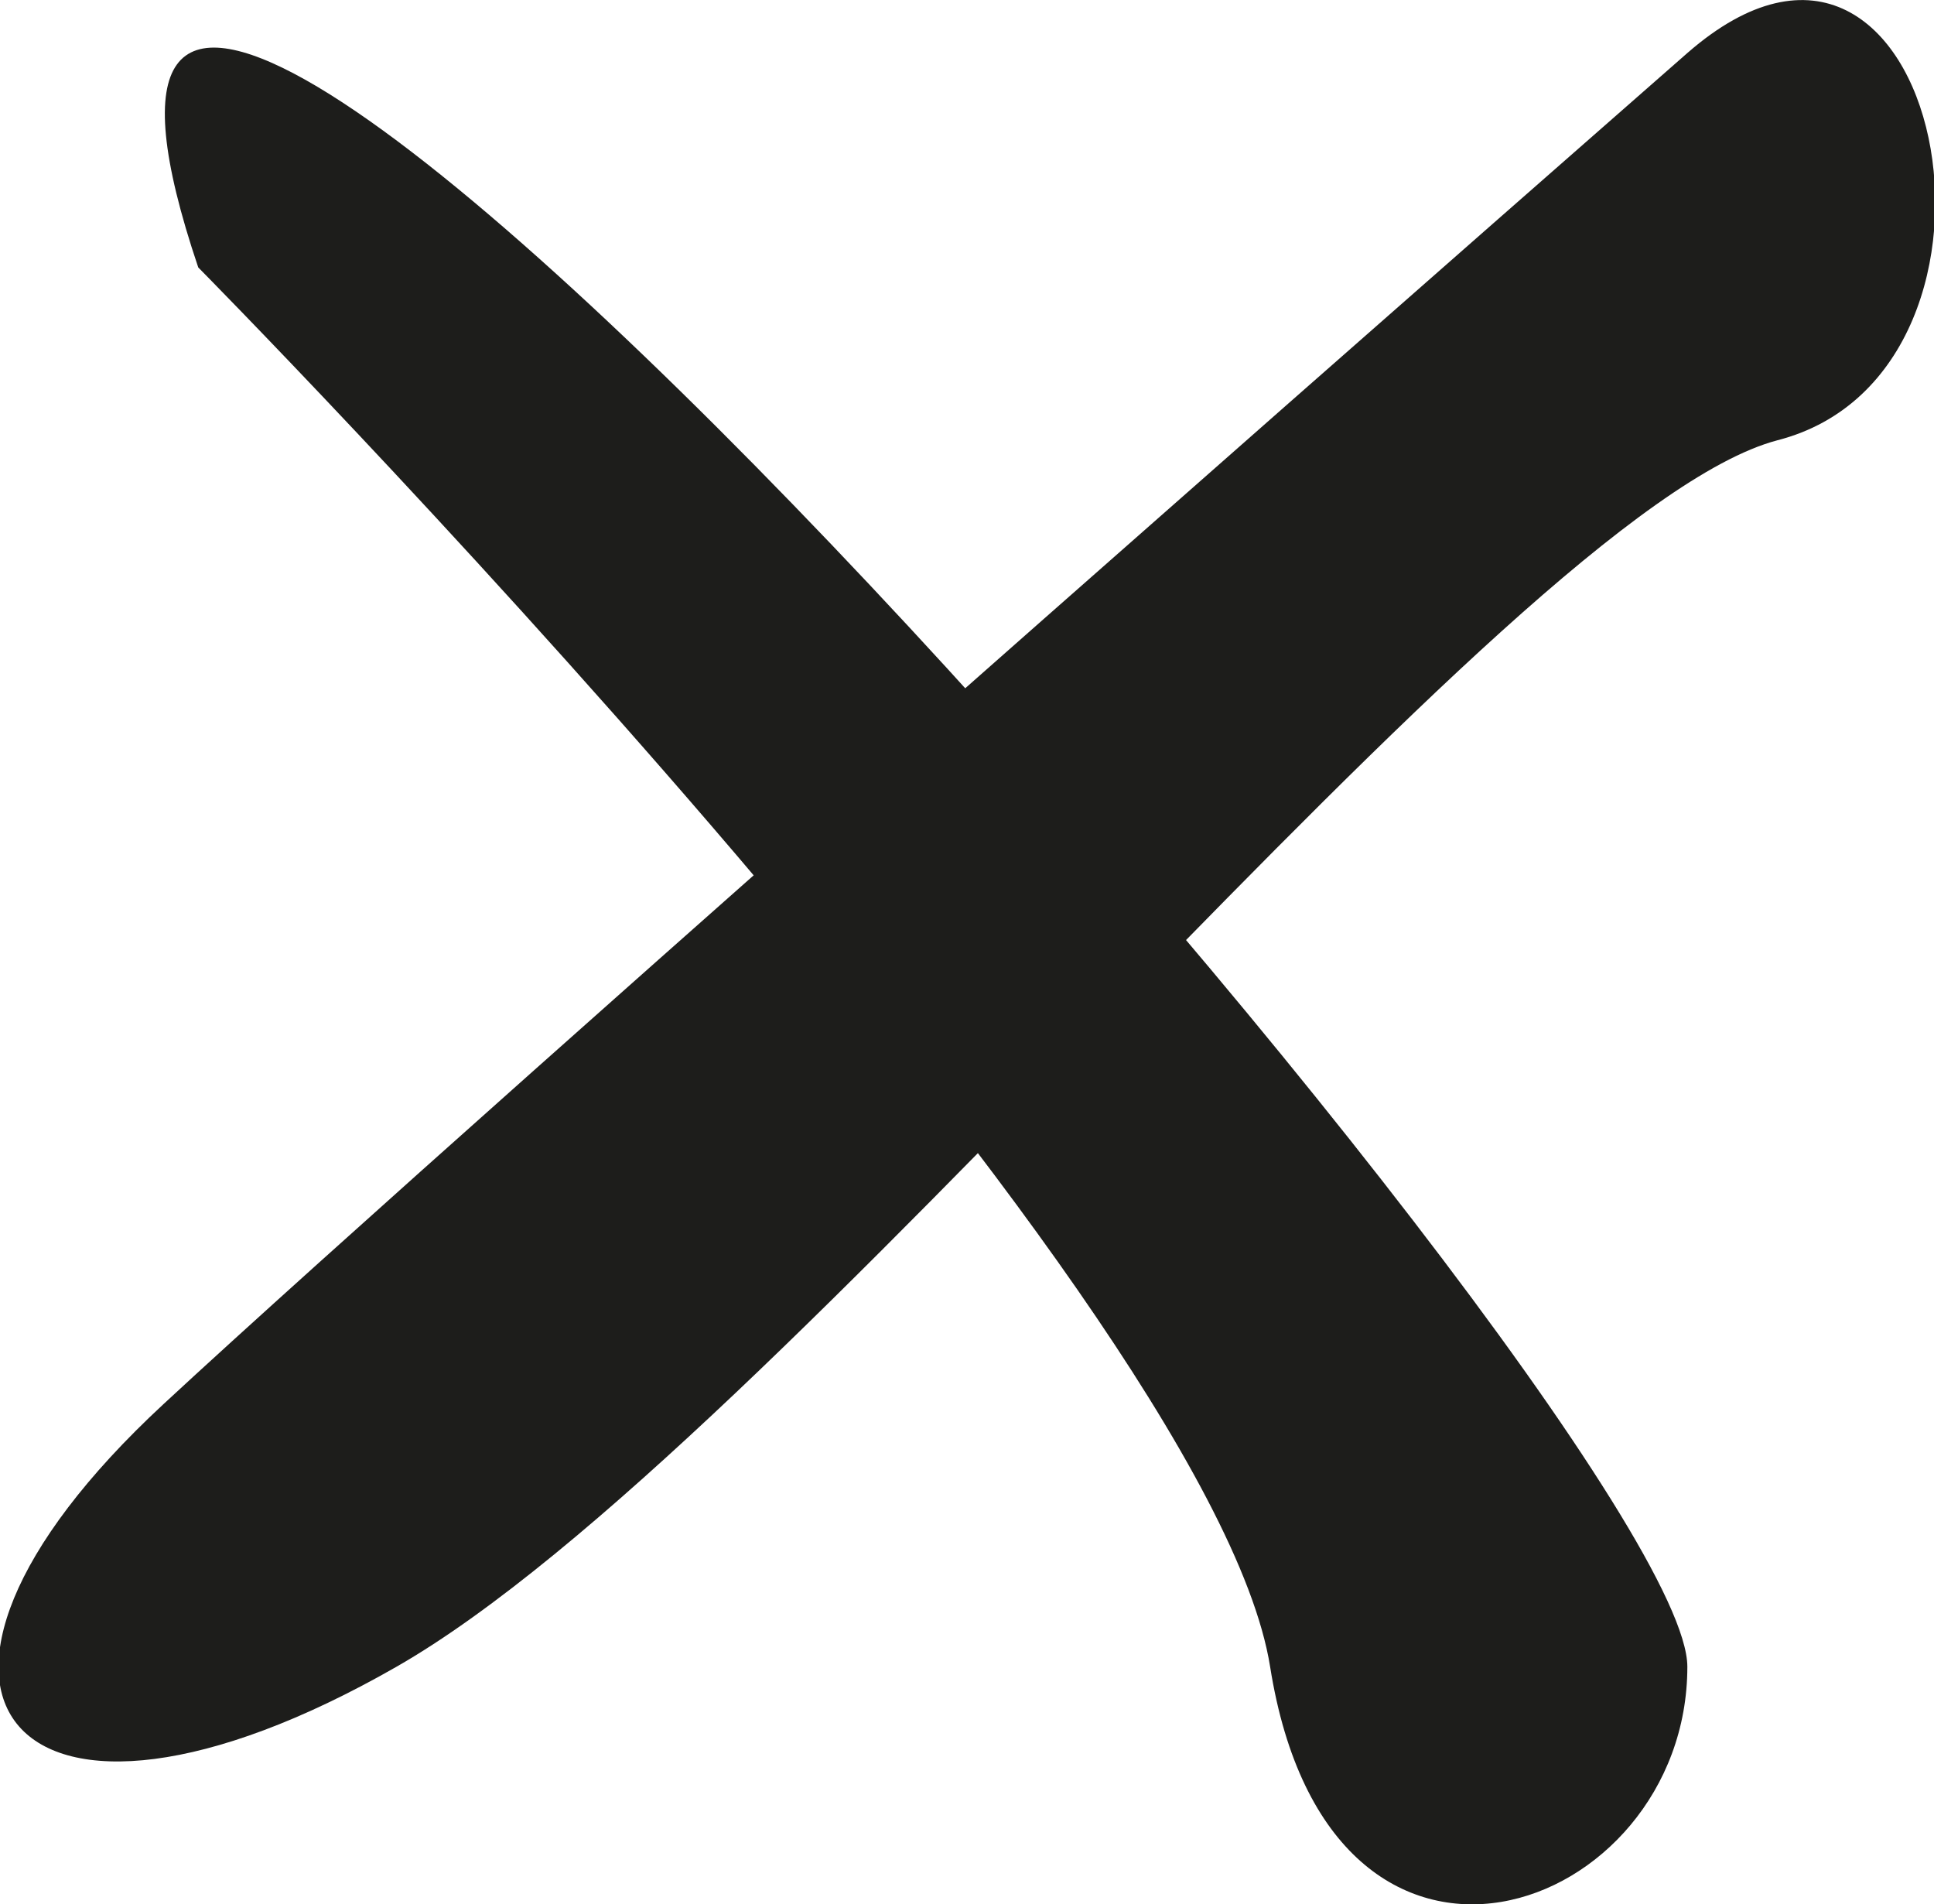 <?xml version="1.0" encoding="utf-8"?>
<!-- Generator: Adobe Illustrator 24.1.0, SVG Export Plug-In . SVG Version: 6.00 Build 0)  -->
<svg version="1.1" id="Ebene_1" xmlns="http://www.w3.org/2000/svg" xmlns:xlink="http://www.w3.org/1999/xlink" x="0px" y="0px"
	 viewBox="0 0 8.39 8.26" style="enable-background:new 0 0 8.39 8.26;" xml:space="preserve">
<style type="text/css">
	.st0{fill:#1D1D1B;}
</style>
<g>
	<path class="st0" d="M0.86,1.16c0,0,4.39,4.44,4.65,6.07c0.26,1.64,1.81,1.08,1.81,0C7.32,6.16-0.43-2.66,0.86,1.16"/>
	<path class="st0" d="M7.32,0.23c0,0-5.25,4.6-6.61,5.86c-1.36,1.26-0.65,2.09,1.01,1.14c1.66-0.95,4.82-5.01,5.99-5.32
		C8.88,1.61,8.42-0.73,7.32,0.23"/>
</g>
</svg>
